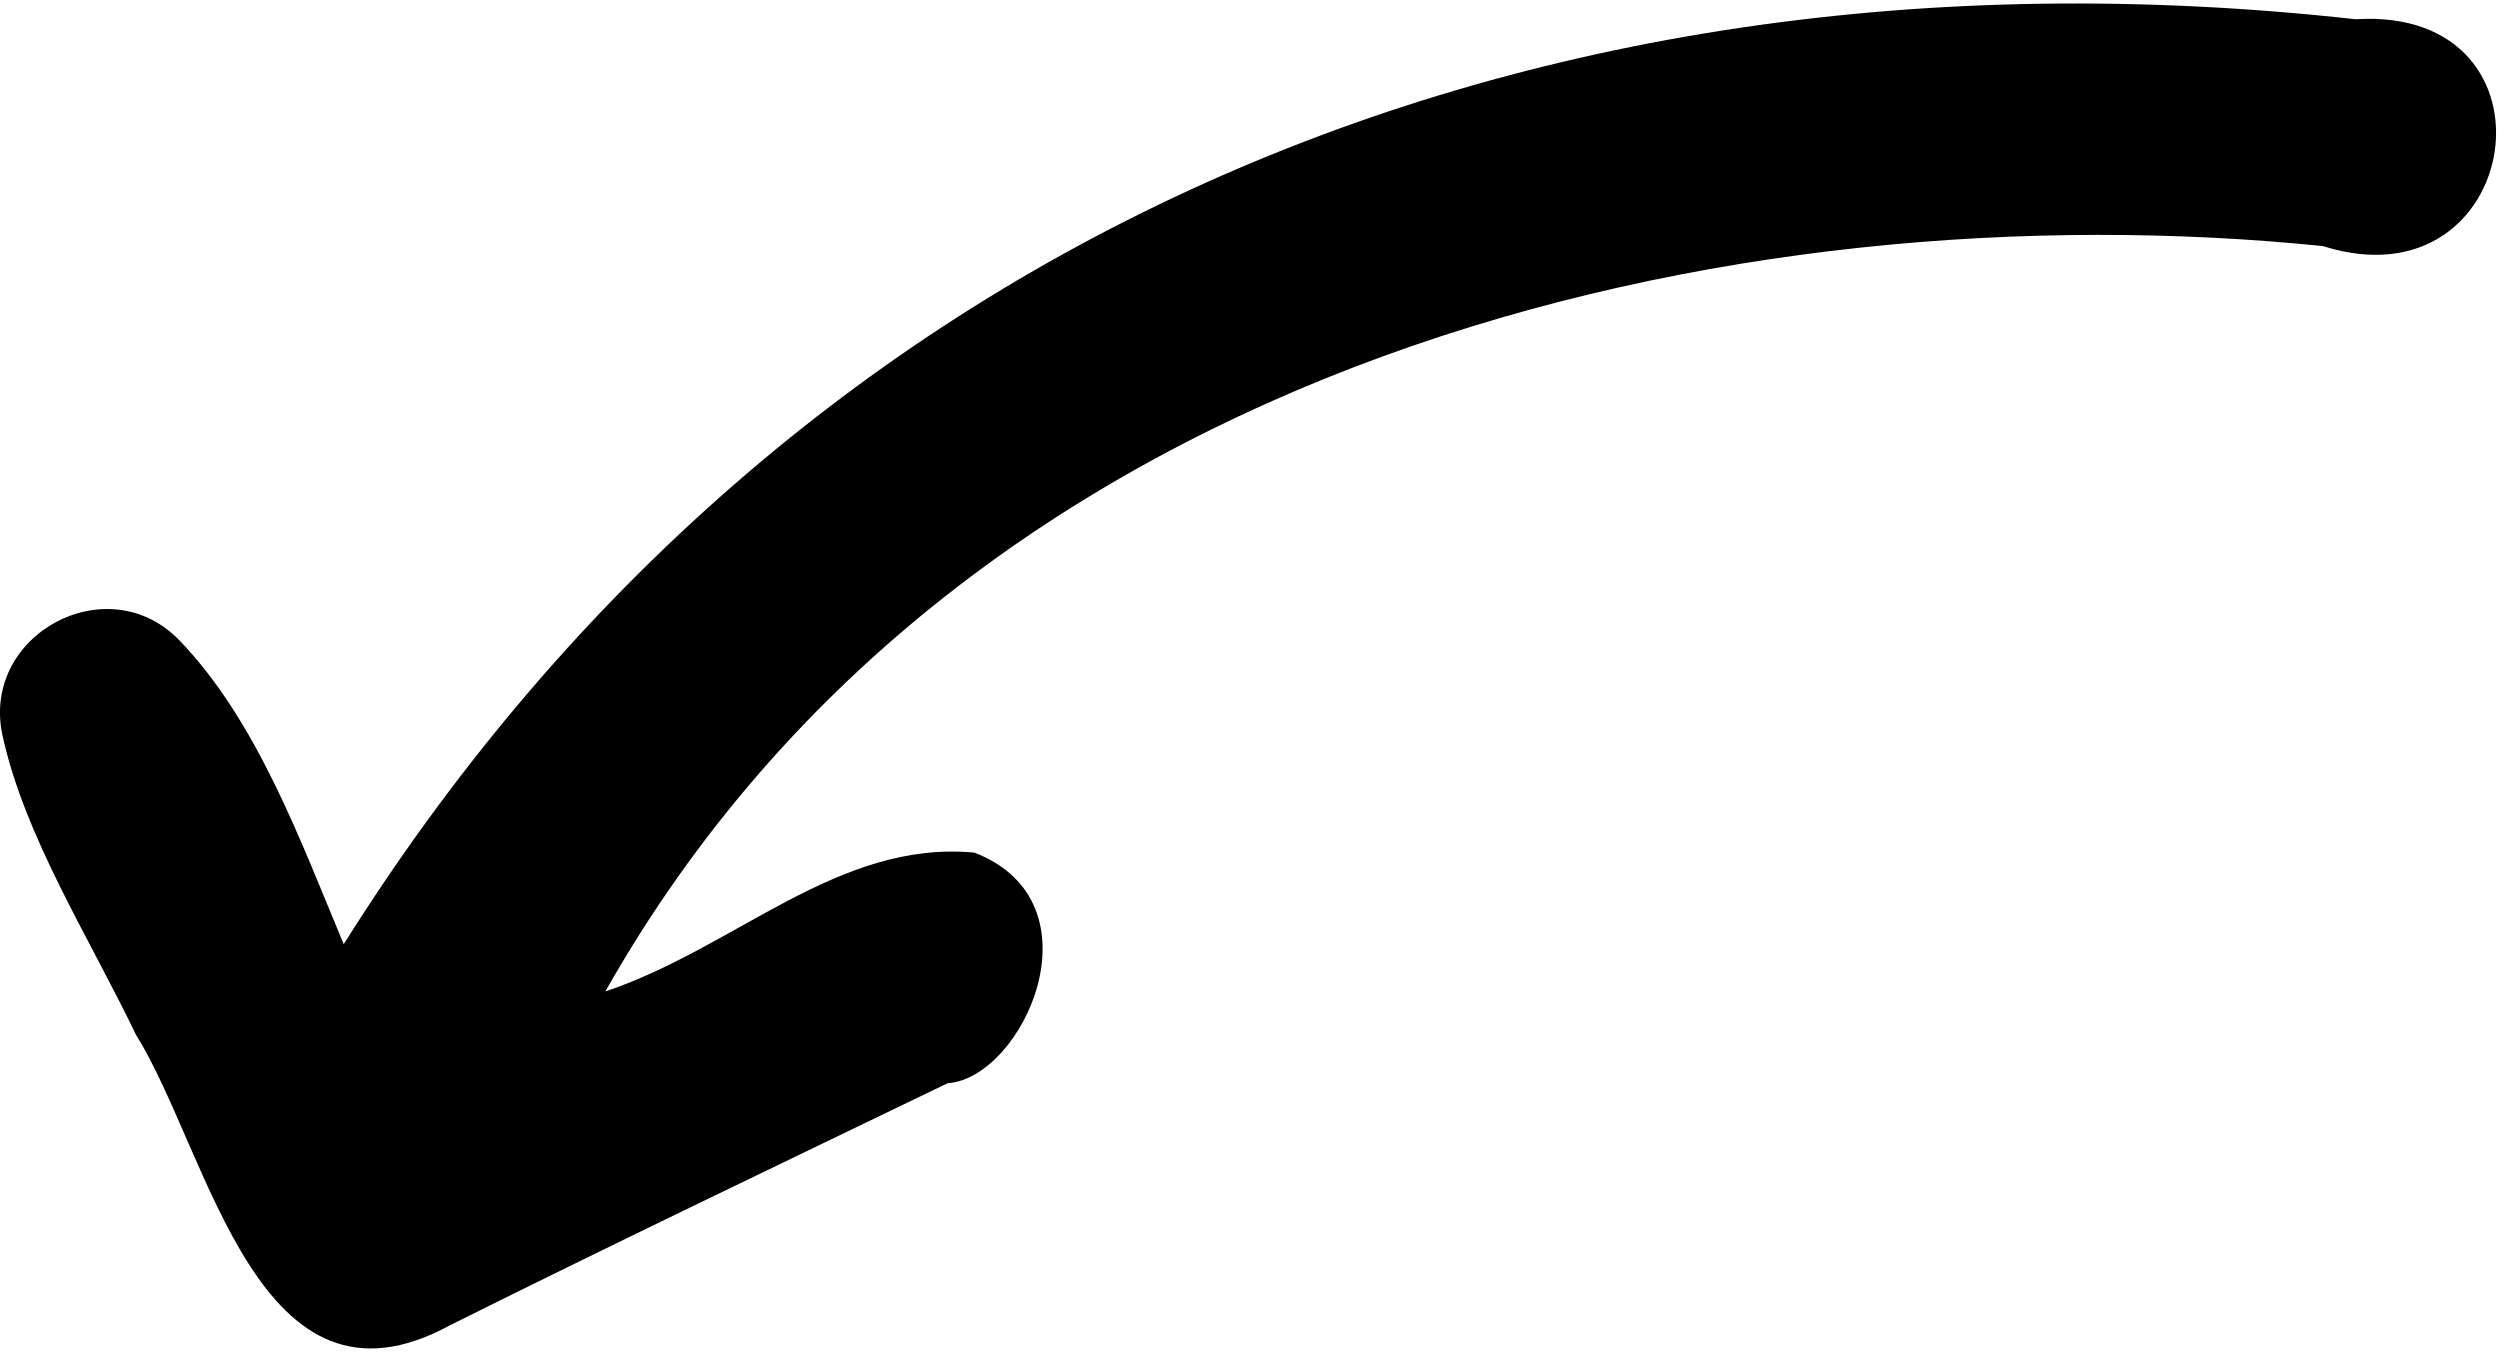 <svg width="53" height="29" viewBox="0 0 53 29" fill="none" xmlns="http://www.w3.org/2000/svg">
<path d="M49.94 0.408C31.817 -1.602 16.377 5.531 7.287 20.017C6.366 17.814 5.448 15.285 3.808 13.58C2.286 11.996 -0.414 13.452 0.053 15.591C0.52 17.73 1.876 19.845 2.882 21.935C4.45 24.452 5.465 30.323 9.549 28.091C13.024 26.358 16.617 24.641 20.088 22.965C21.7 22.852 23.389 19.129 20.656 18.075C17.762 17.806 15.602 20.09 12.833 21.019C20.502 7.457 36.928 3.963 49.246 5.217C53.5 6.564 54.471 0.127 49.94 0.408Z" fill="#000"/>
</svg>
